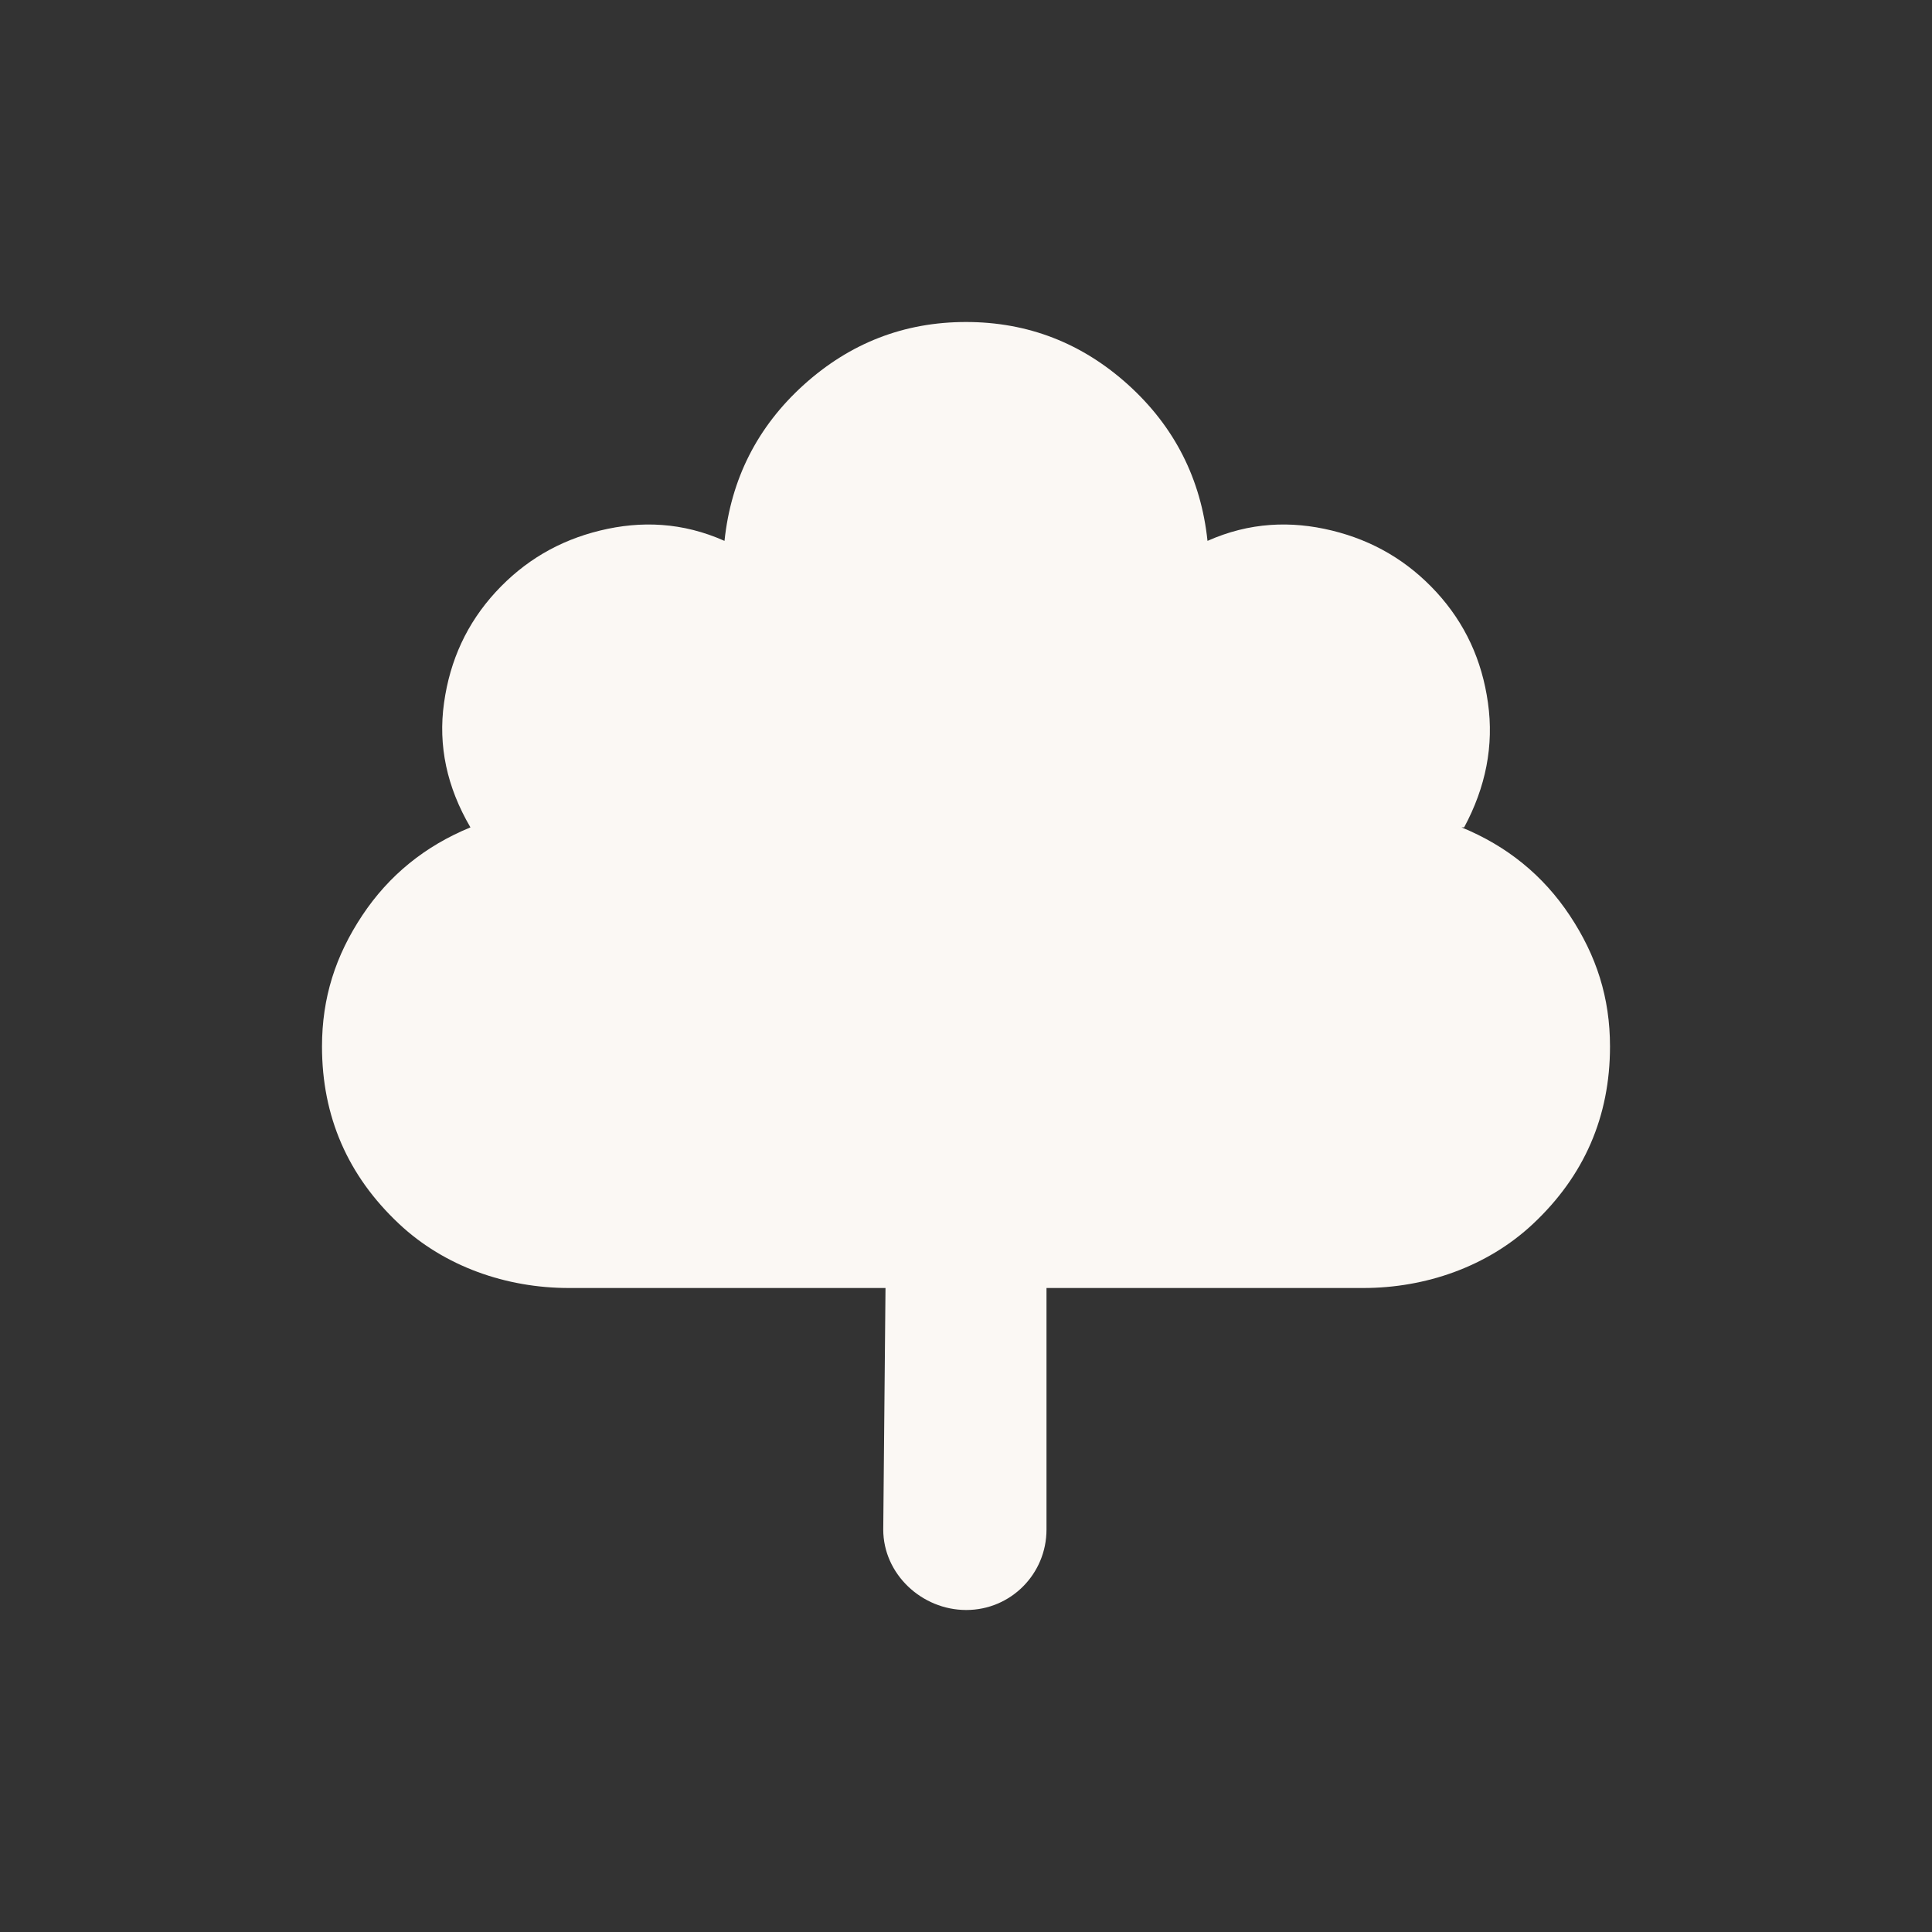 <?xml version="1.0" encoding="utf-8"?>
<svg xmlns="http://www.w3.org/2000/svg" fill="none" height="100%" overflow="visible" preserveAspectRatio="none" style="display: block;" viewBox="0 0 24 24" width="100%">
<rect x="0" y="0" width="24" height="24" fill="#333333" stroke="none"/>
<g id="tree-deciduous">
<path d="M20 13C20 13.87 19.68 14.607 19.043 15.204C18.478 15.734 17.71 16 16.936 16H13V19C13 19.553 12.556 20 12.003 20C11.45 20 10.972 19.553 10.972 19L11 16L7.066 16C6.291 16 5.523 15.734 4.958 15.204C4.32 14.606 4 13.869 4 13C4 12.394 4.168 11.872 4.5 11.372C4.832 10.872 5.281 10.509 5.844 10.278C5.551 9.778 5.441 9.262 5.516 8.731C5.59 8.2 5.801 7.743 6.156 7.356C6.512 6.969 6.941 6.716 7.453 6.591C7.965 6.466 8.481 6.488 9 6.719C9.081 5.949 9.409 5.301 9.984 4.781C10.559 4.262 11.231 4 12 4C12.769 4 13.442 4.262 14.016 4.781C14.59 5.301 14.919 5.949 15 6.719C15.519 6.488 16.035 6.466 16.547 6.591C17.058 6.716 17.488 6.969 17.844 7.356C18.199 7.743 18.41 8.2 18.484 8.731C18.559 9.262 18.457 9.778 18.188 10.278H18.156C18.719 10.509 19.168 10.872 19.5 11.372C19.832 11.872 20 12.394 20 13Z" fill="#FBF8F4" id="Vector"/>
</g>
</svg>